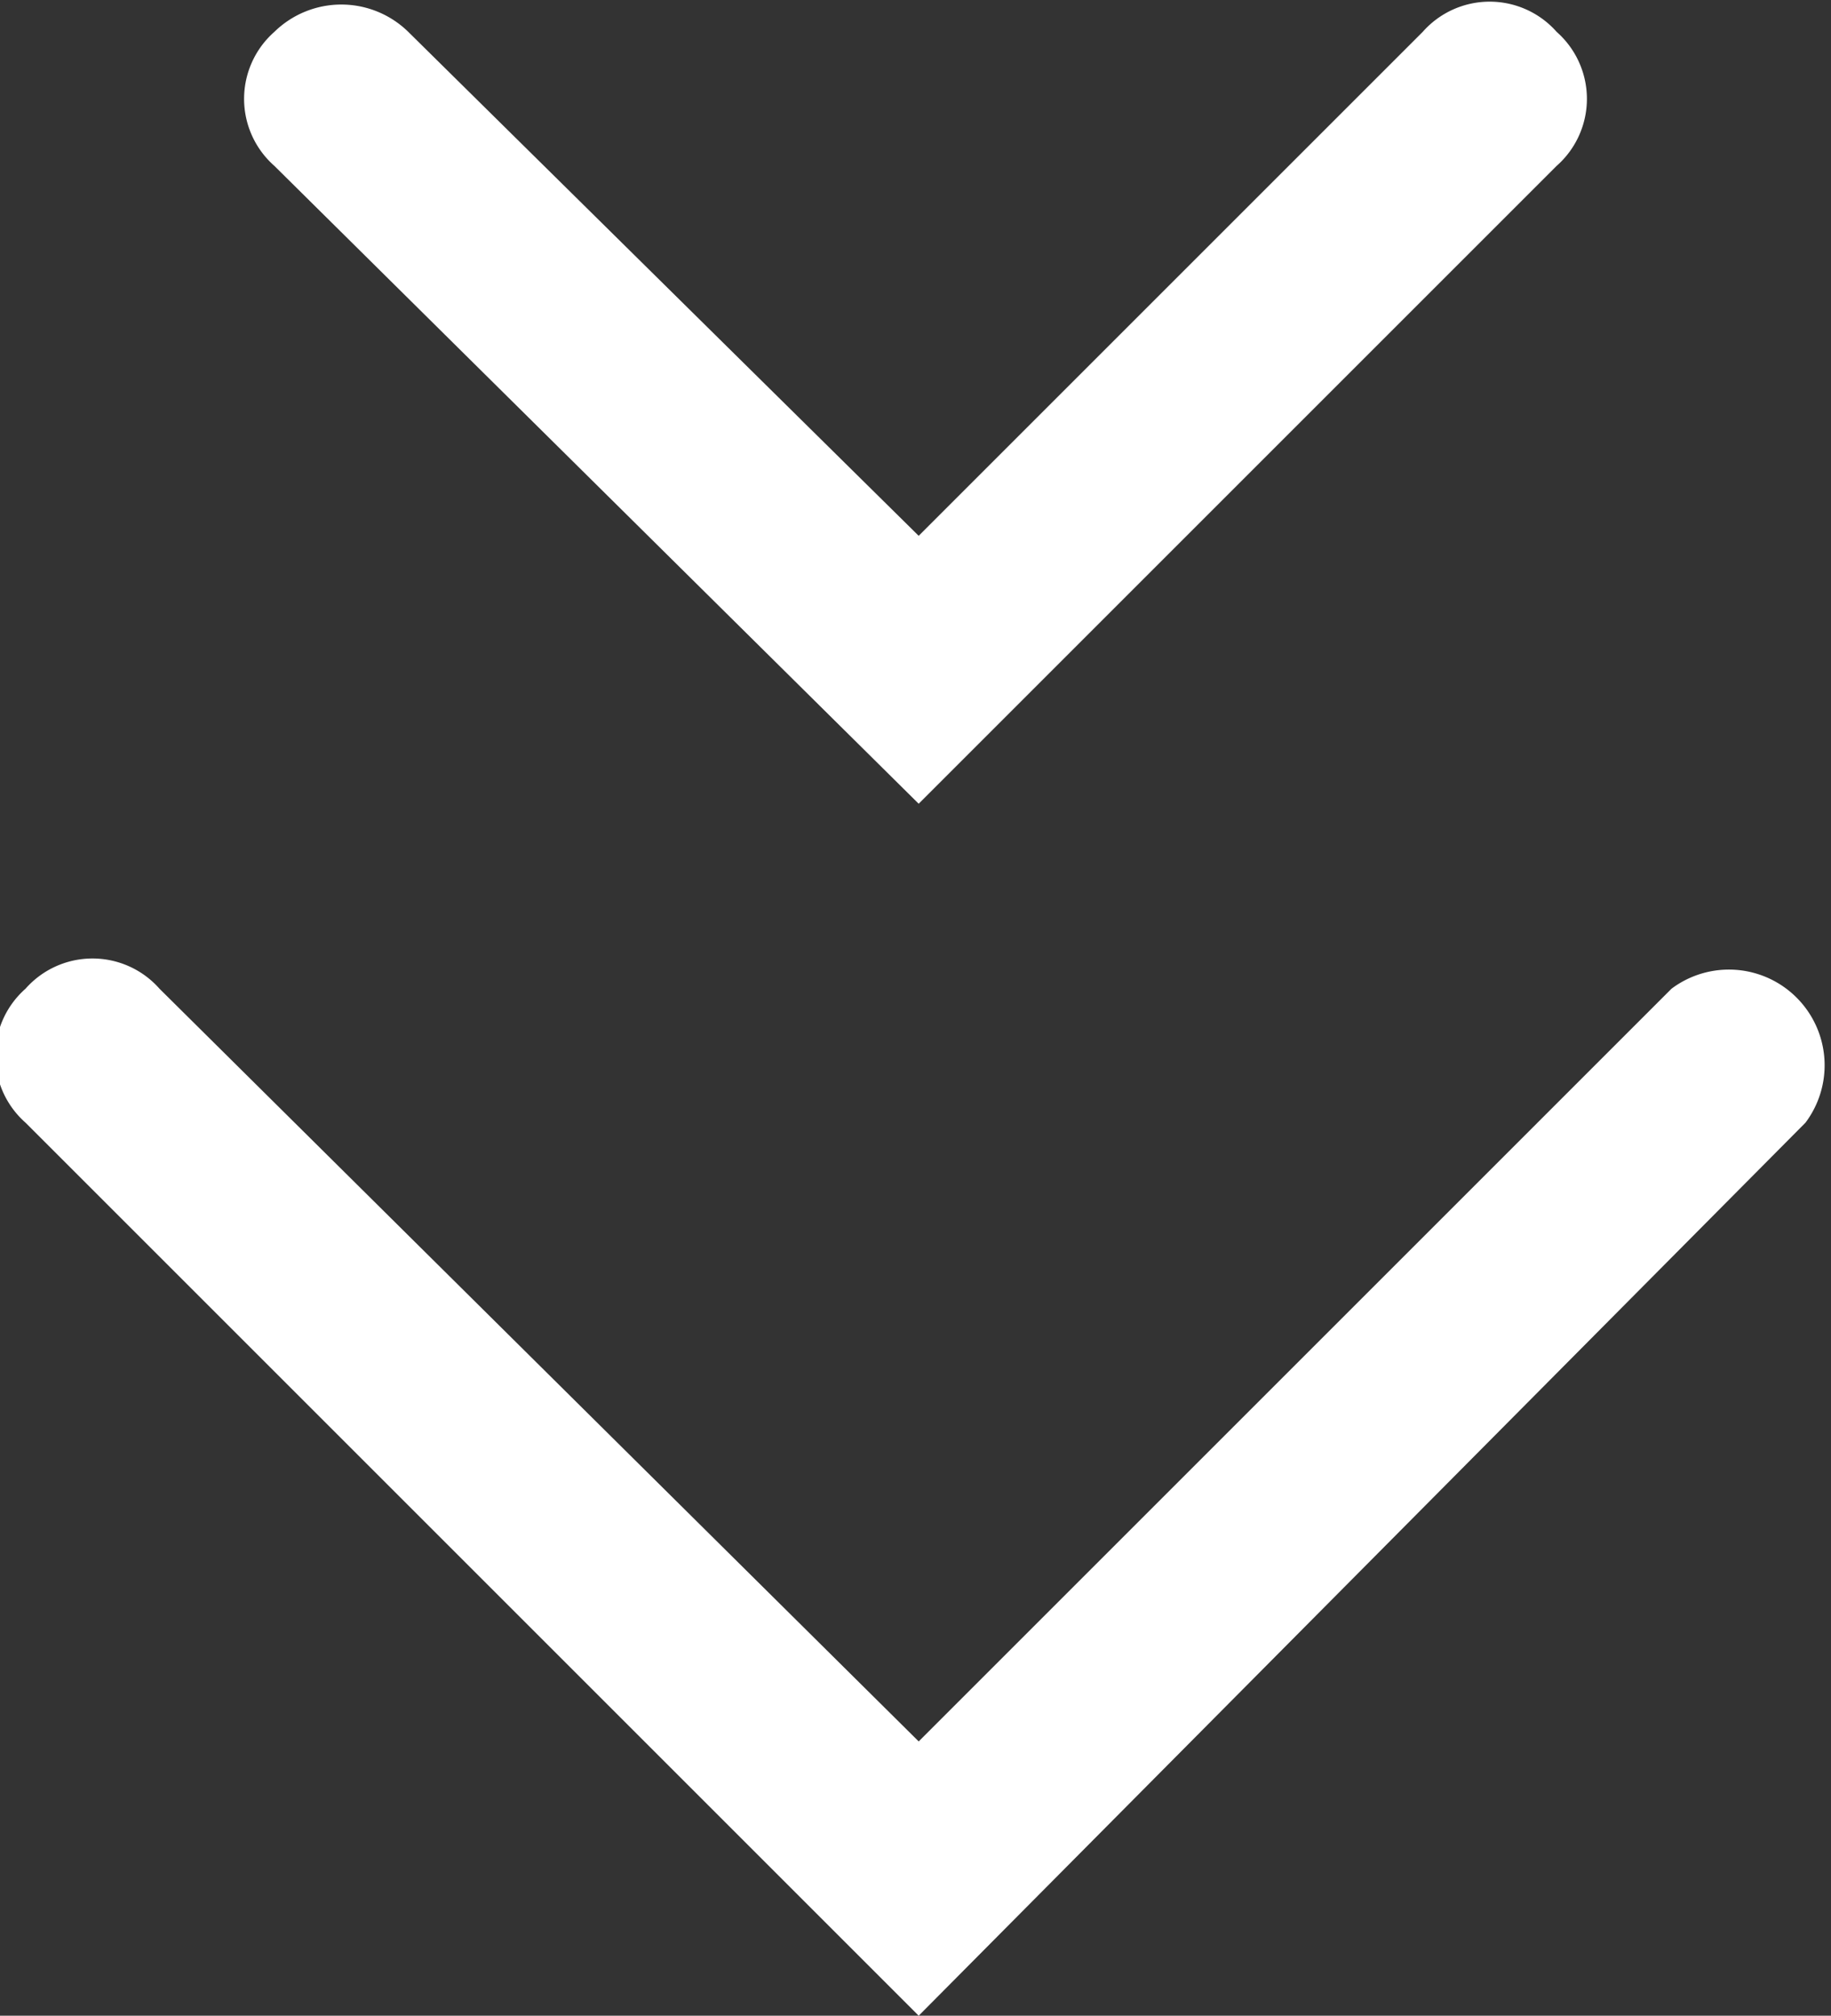 <svg id="Livello_1" data-name="Livello 1" xmlns="http://www.w3.org/2000/svg" viewBox="0 0 28.7 31.6">
  <rect x="0" y="0" width="28.7" height="31.6" fill="#333333" stroke="none"/>
  <defs>
    <style>
      .cls-1 {
        fill: #fff;
      }
    </style>
  </defs>
  <g>
    <g id="Tracciato_170" data-name="Tracciato 170">
      <path class="cls-1" d="M15.8,31.8l-14-14a1.4,1.4,0,0,1,0-2.1,1.4,1.4,0,0,1,2.1,0L15.8,27.5,27.6,15.7a1.5,1.5,0,0,1,2.1,2.1Z" transform="translate(-1.4 -0.2)"/>
    </g>
    <g id="Tracciato_171" data-name="Tracciato 171">
      <path class="cls-1" d="M15.8,12.8,5.7,2.8A1.4,1.4,0,0,1,5.7.7,1.5,1.5,0,0,1,7.8.7l8,7.9L23.7.7a1.4,1.4,0,0,1,2.1,0,1.4,1.4,0,0,1,0,2.1Z" transform="translate(-1.4 -0.2)"/>
    </g>
  </g>
</svg>
